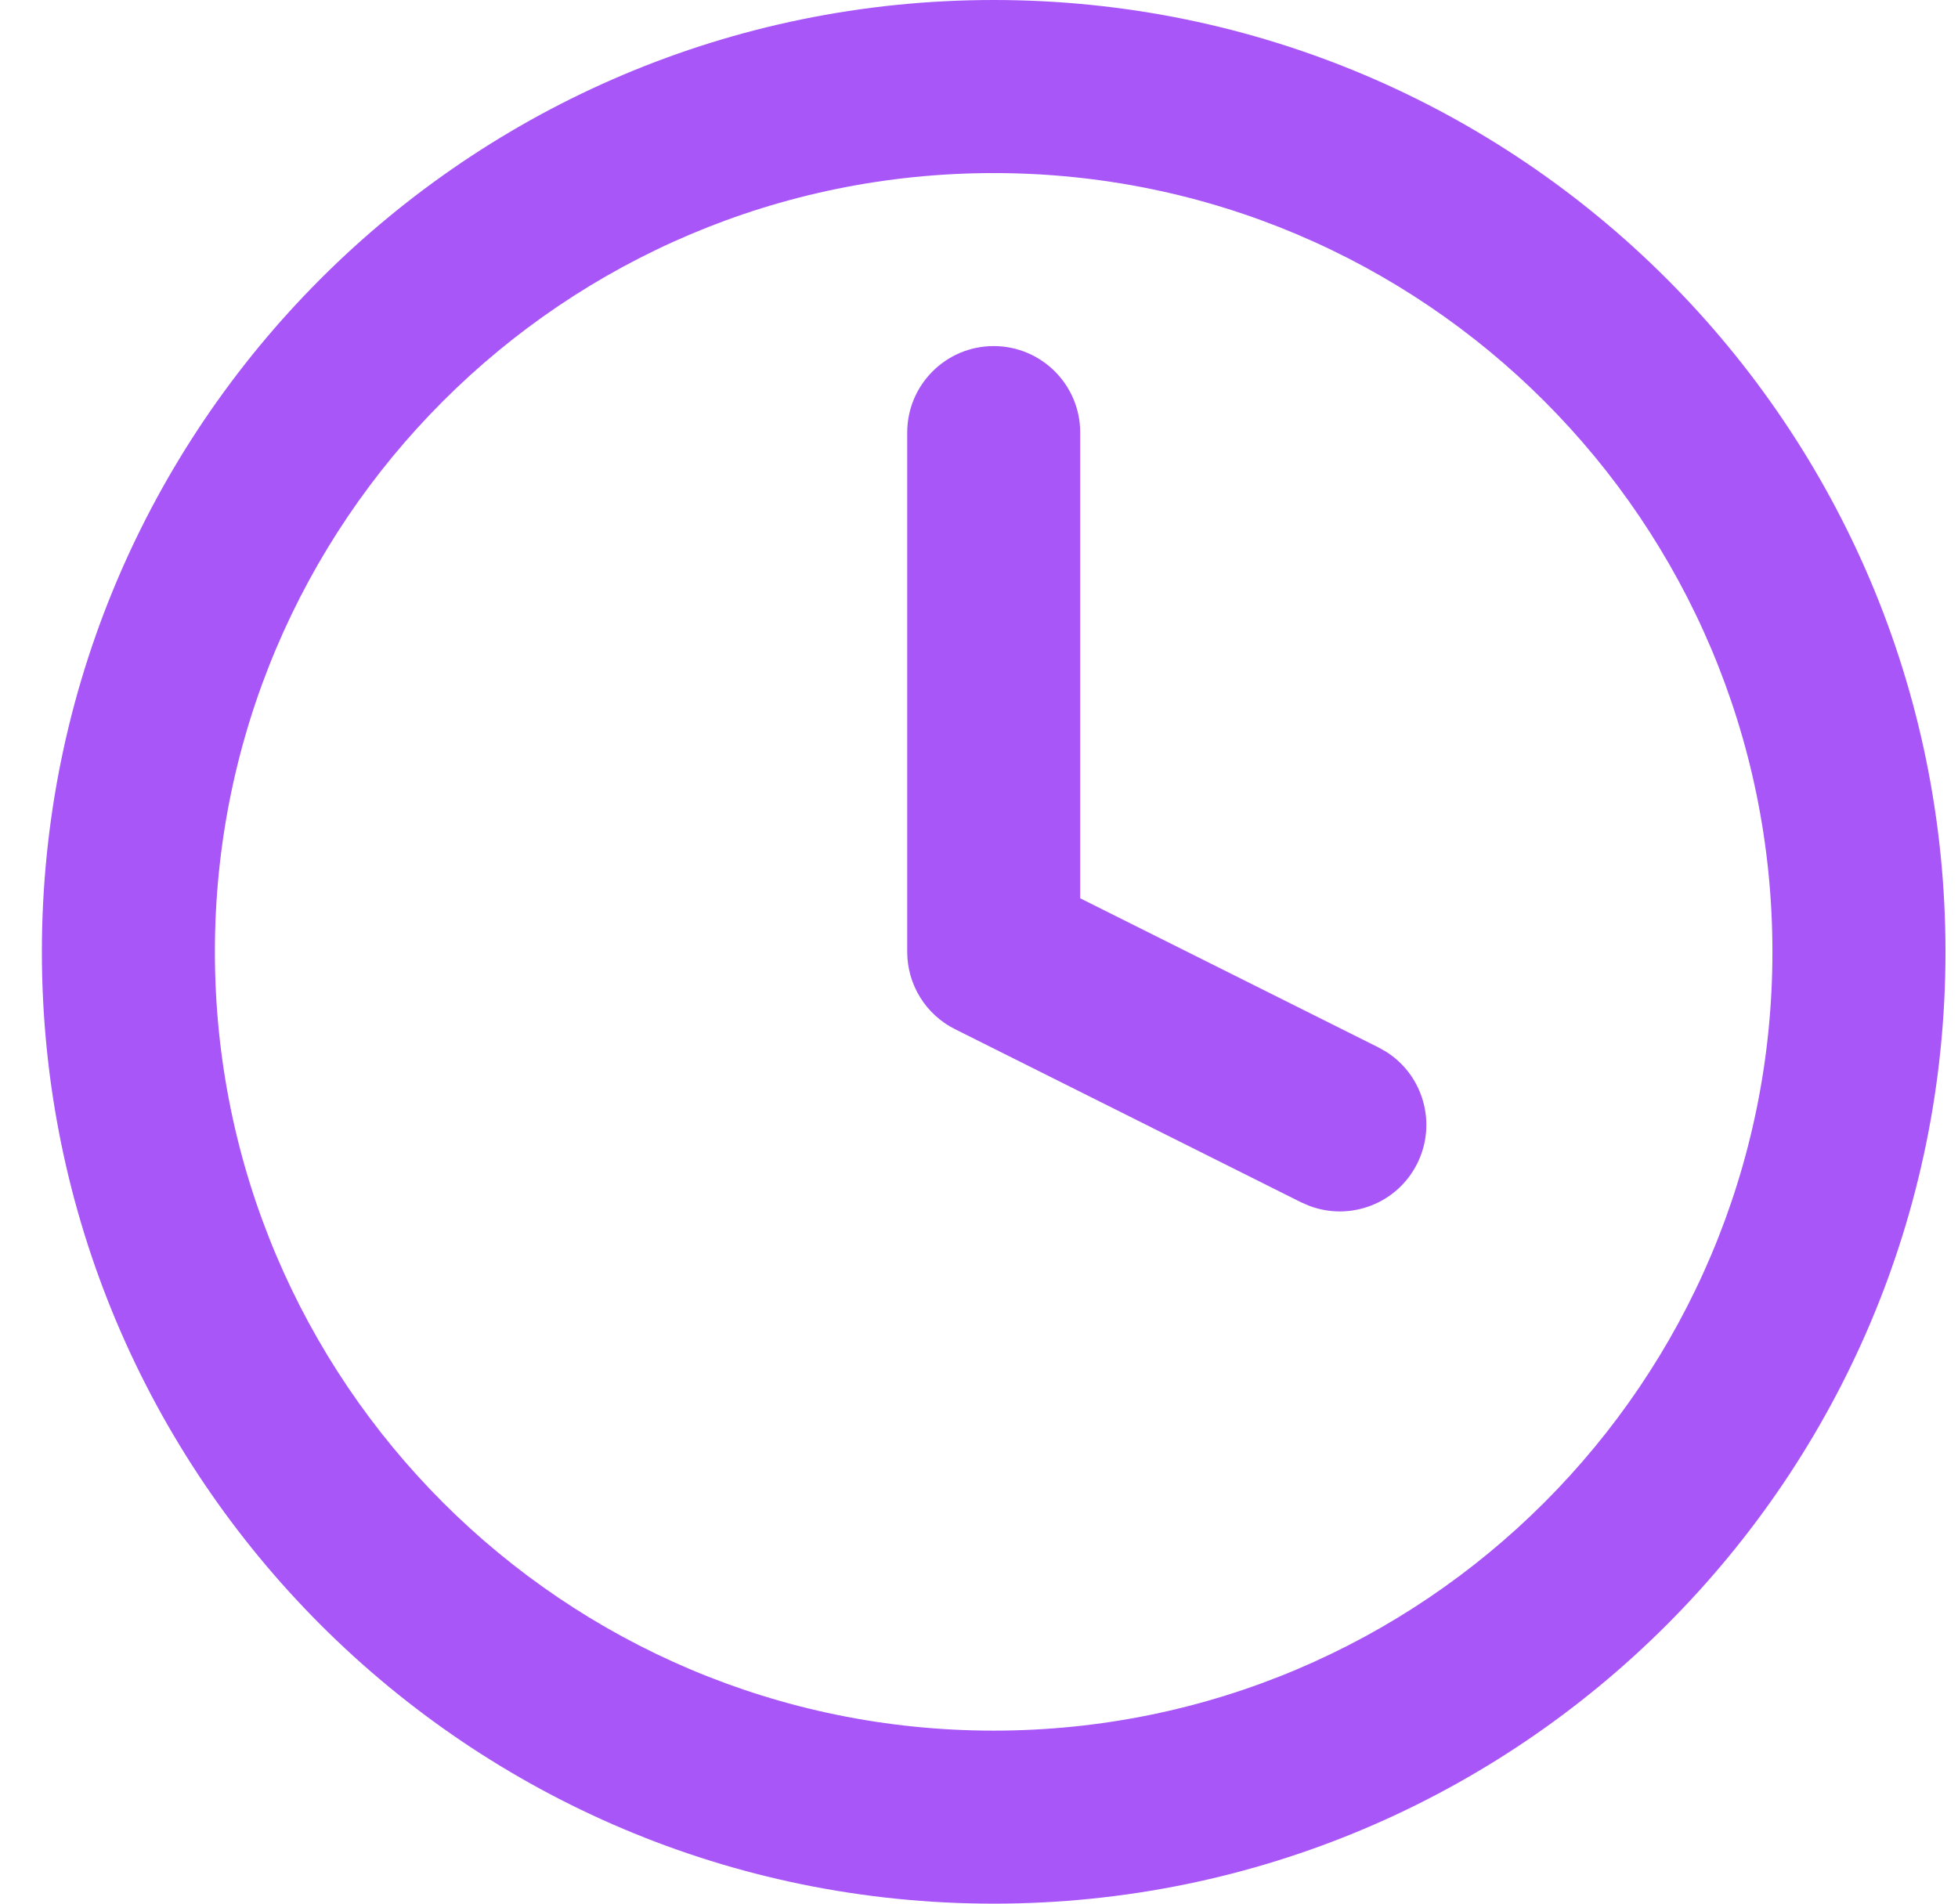 <svg width="36" height="35" viewBox="0 0 36 35" fill="none" xmlns="http://www.w3.org/2000/svg">
<path d="M32.588 17.5C32.588 9.592 26.177 3.182 18.27 3.182C10.362 3.182 3.951 9.592 3.951 17.5C3.951 25.408 10.362 31.819 18.27 31.819C26.177 31.818 32.588 25.408 32.588 17.5ZM35.77 17.5C35.77 27.165 27.934 35 18.27 35C8.605 35 0.77 27.165 0.77 17.5C0.77 7.835 8.605 0 18.27 0C27.934 6.16295e-05 35.77 7.835 35.77 17.5Z" fill="#A856F7"/>
<path d="M16.68 7.954C16.68 7.075 17.392 6.363 18.27 6.363C19.149 6.363 19.861 7.075 19.861 7.954V16.516L25.345 19.258L25.487 19.338C26.169 19.77 26.425 20.656 26.057 21.393C25.689 22.13 24.826 22.456 24.072 22.17L23.922 22.105L17.559 18.922C17.02 18.653 16.68 18.102 16.68 17.499V7.954Z" fill="#A856F7"/>
</svg>
